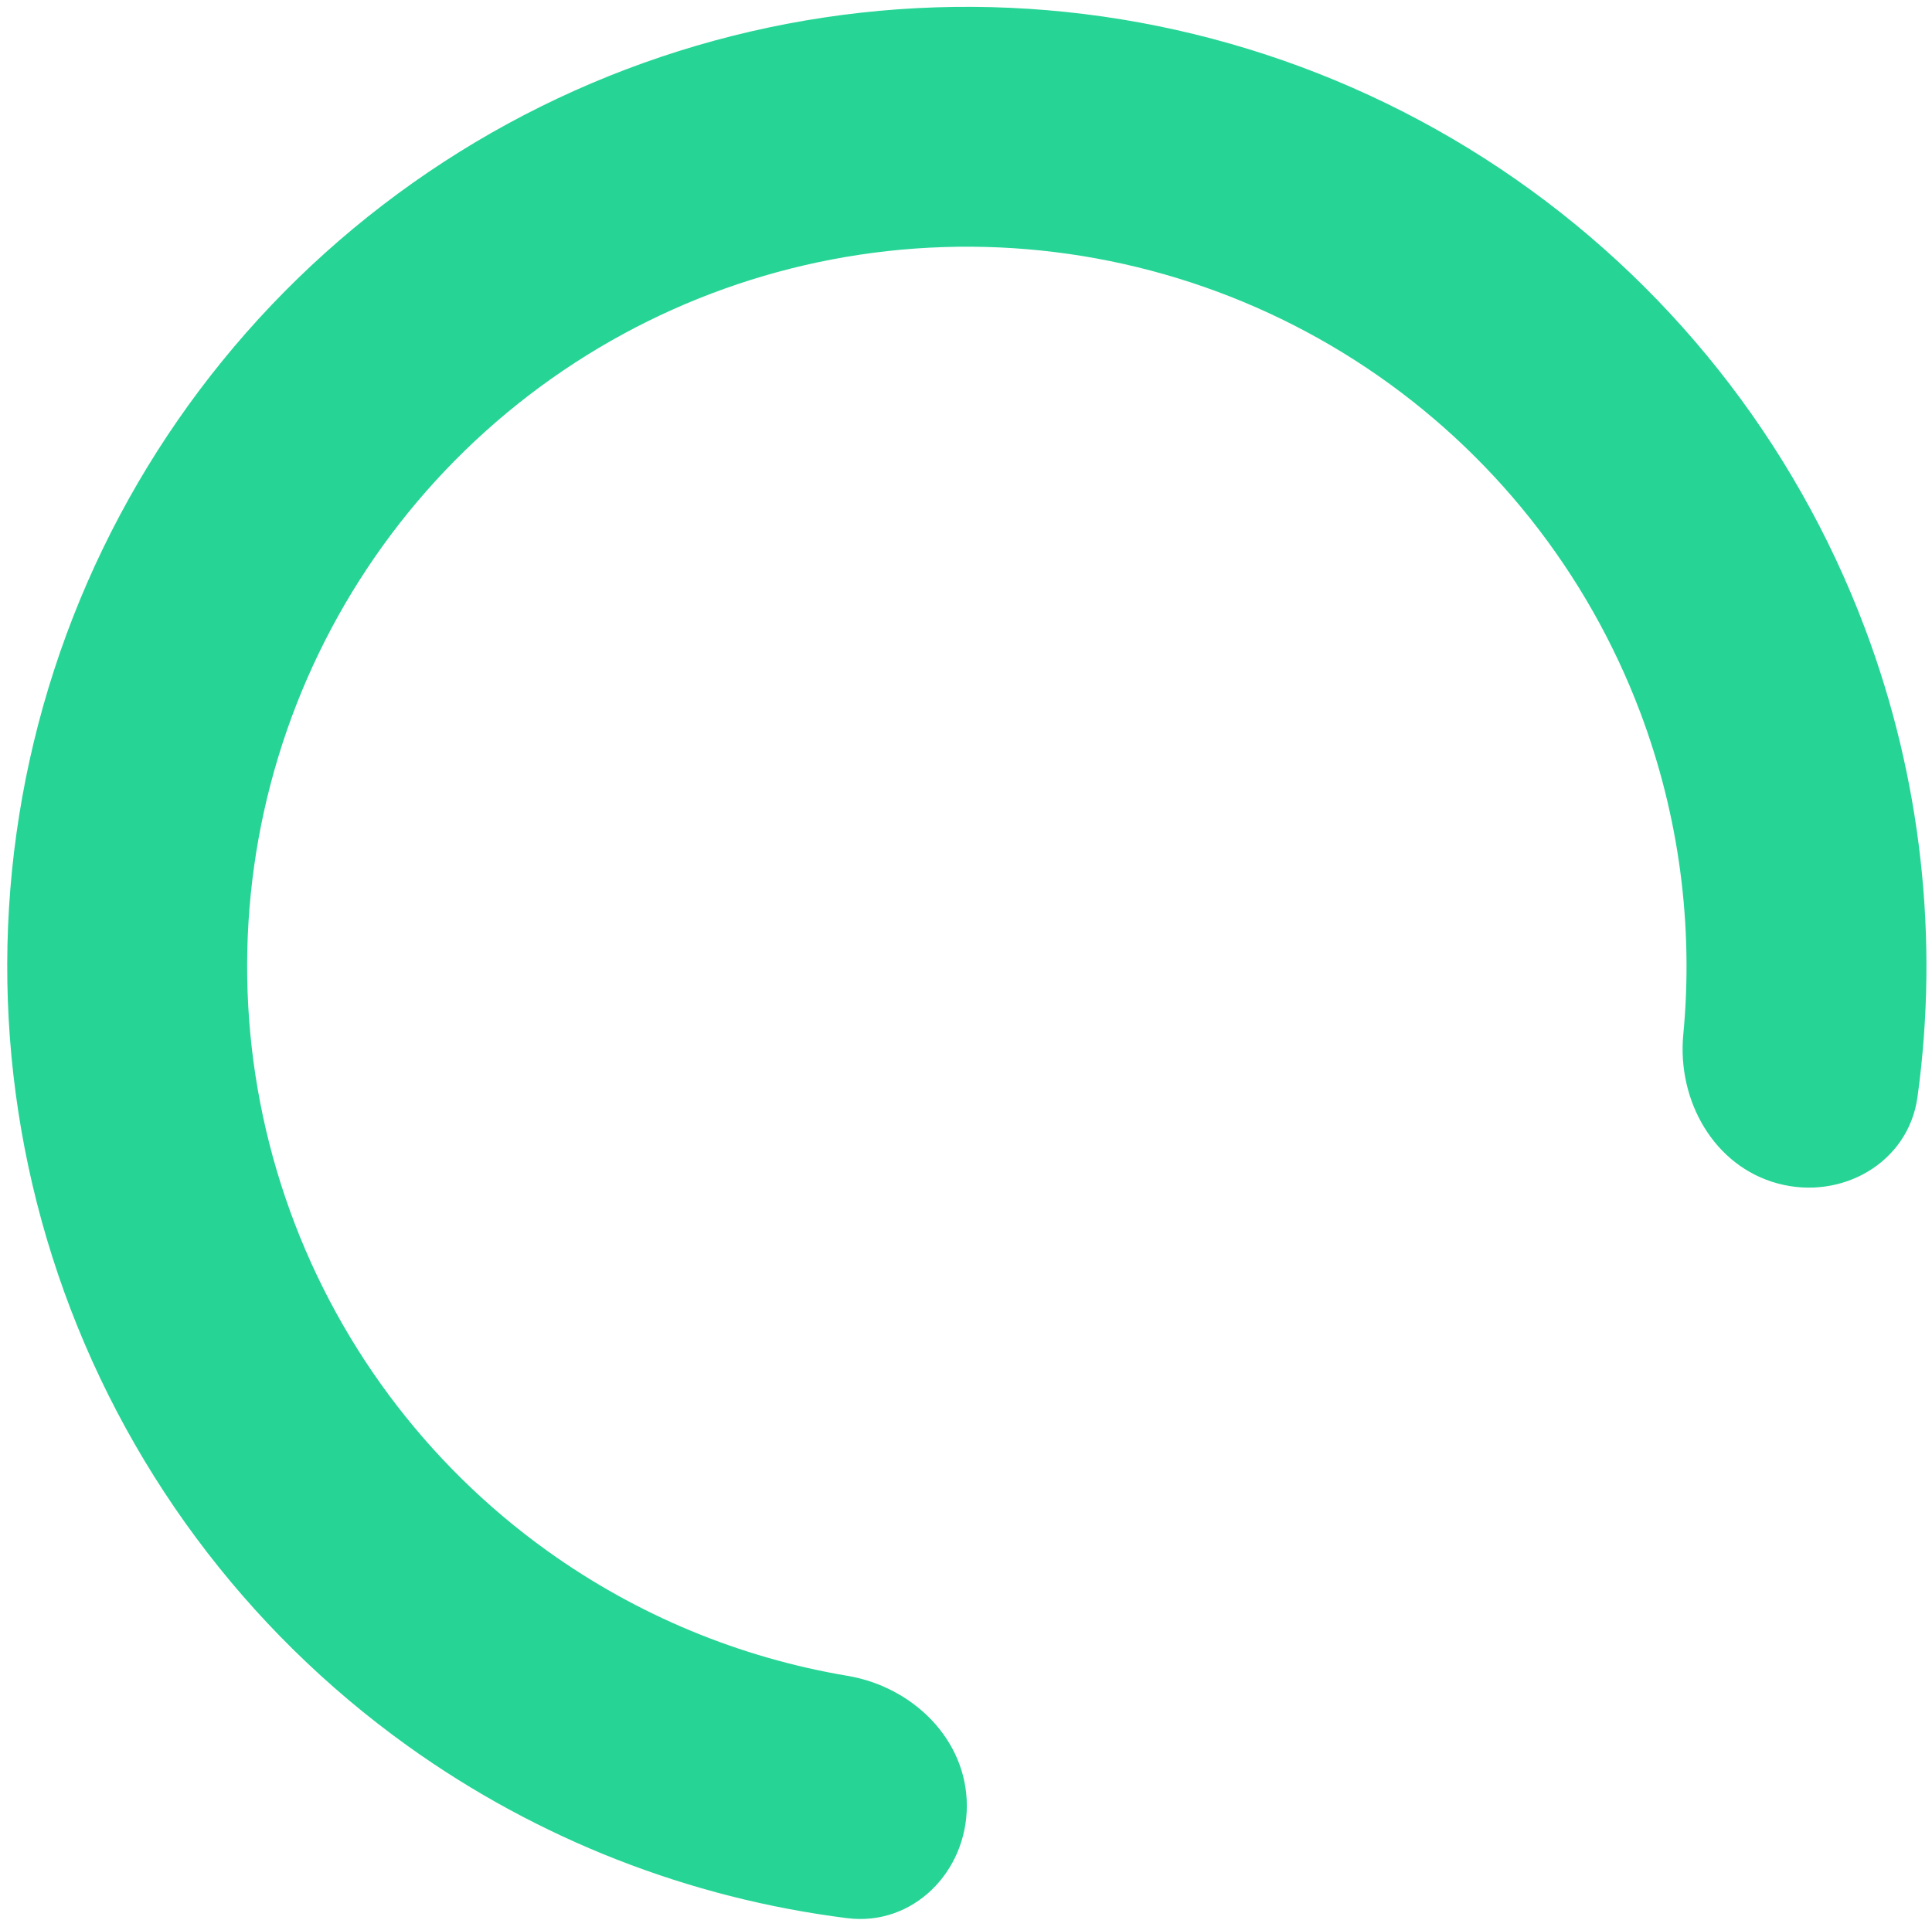 <?xml version="1.0" encoding="UTF-8"?> <svg xmlns="http://www.w3.org/2000/svg" width="165" height="164" viewBox="0 0 165 164" fill="none"><path d="M82.571 154.248C82.571 159.906 77.967 164.558 72.353 163.853C58.872 162.159 45.966 157.131 34.835 149.154C20.916 139.18 10.471 125.096 4.967 108.881C-0.538 92.666 -0.824 75.135 4.146 58.748C9.117 42.362 19.096 27.944 32.681 17.52C46.266 7.095 62.775 1.188 79.89 0.628C97.004 0.068 113.865 4.883 128.103 14.396C142.34 23.909 153.241 37.644 159.273 53.67C164.096 66.486 165.613 80.254 163.76 93.714C162.988 99.319 157.303 102.562 151.838 101.098V101.098C146.373 99.634 143.222 94.009 143.759 88.376C144.644 79.098 143.412 69.693 140.097 60.887C135.573 48.867 127.398 38.567 116.72 31.431C106.041 24.296 93.396 20.685 80.56 21.106C67.724 21.526 55.343 25.956 45.154 33.774C34.965 41.593 27.481 52.406 23.753 64.696C20.025 76.986 20.24 90.134 24.368 102.296C28.496 114.457 36.33 125.02 46.769 132.5C54.418 137.981 63.183 141.606 72.374 143.152C77.954 144.091 82.571 148.59 82.571 154.248V154.248Z" fill="#26D496"></path></svg> 